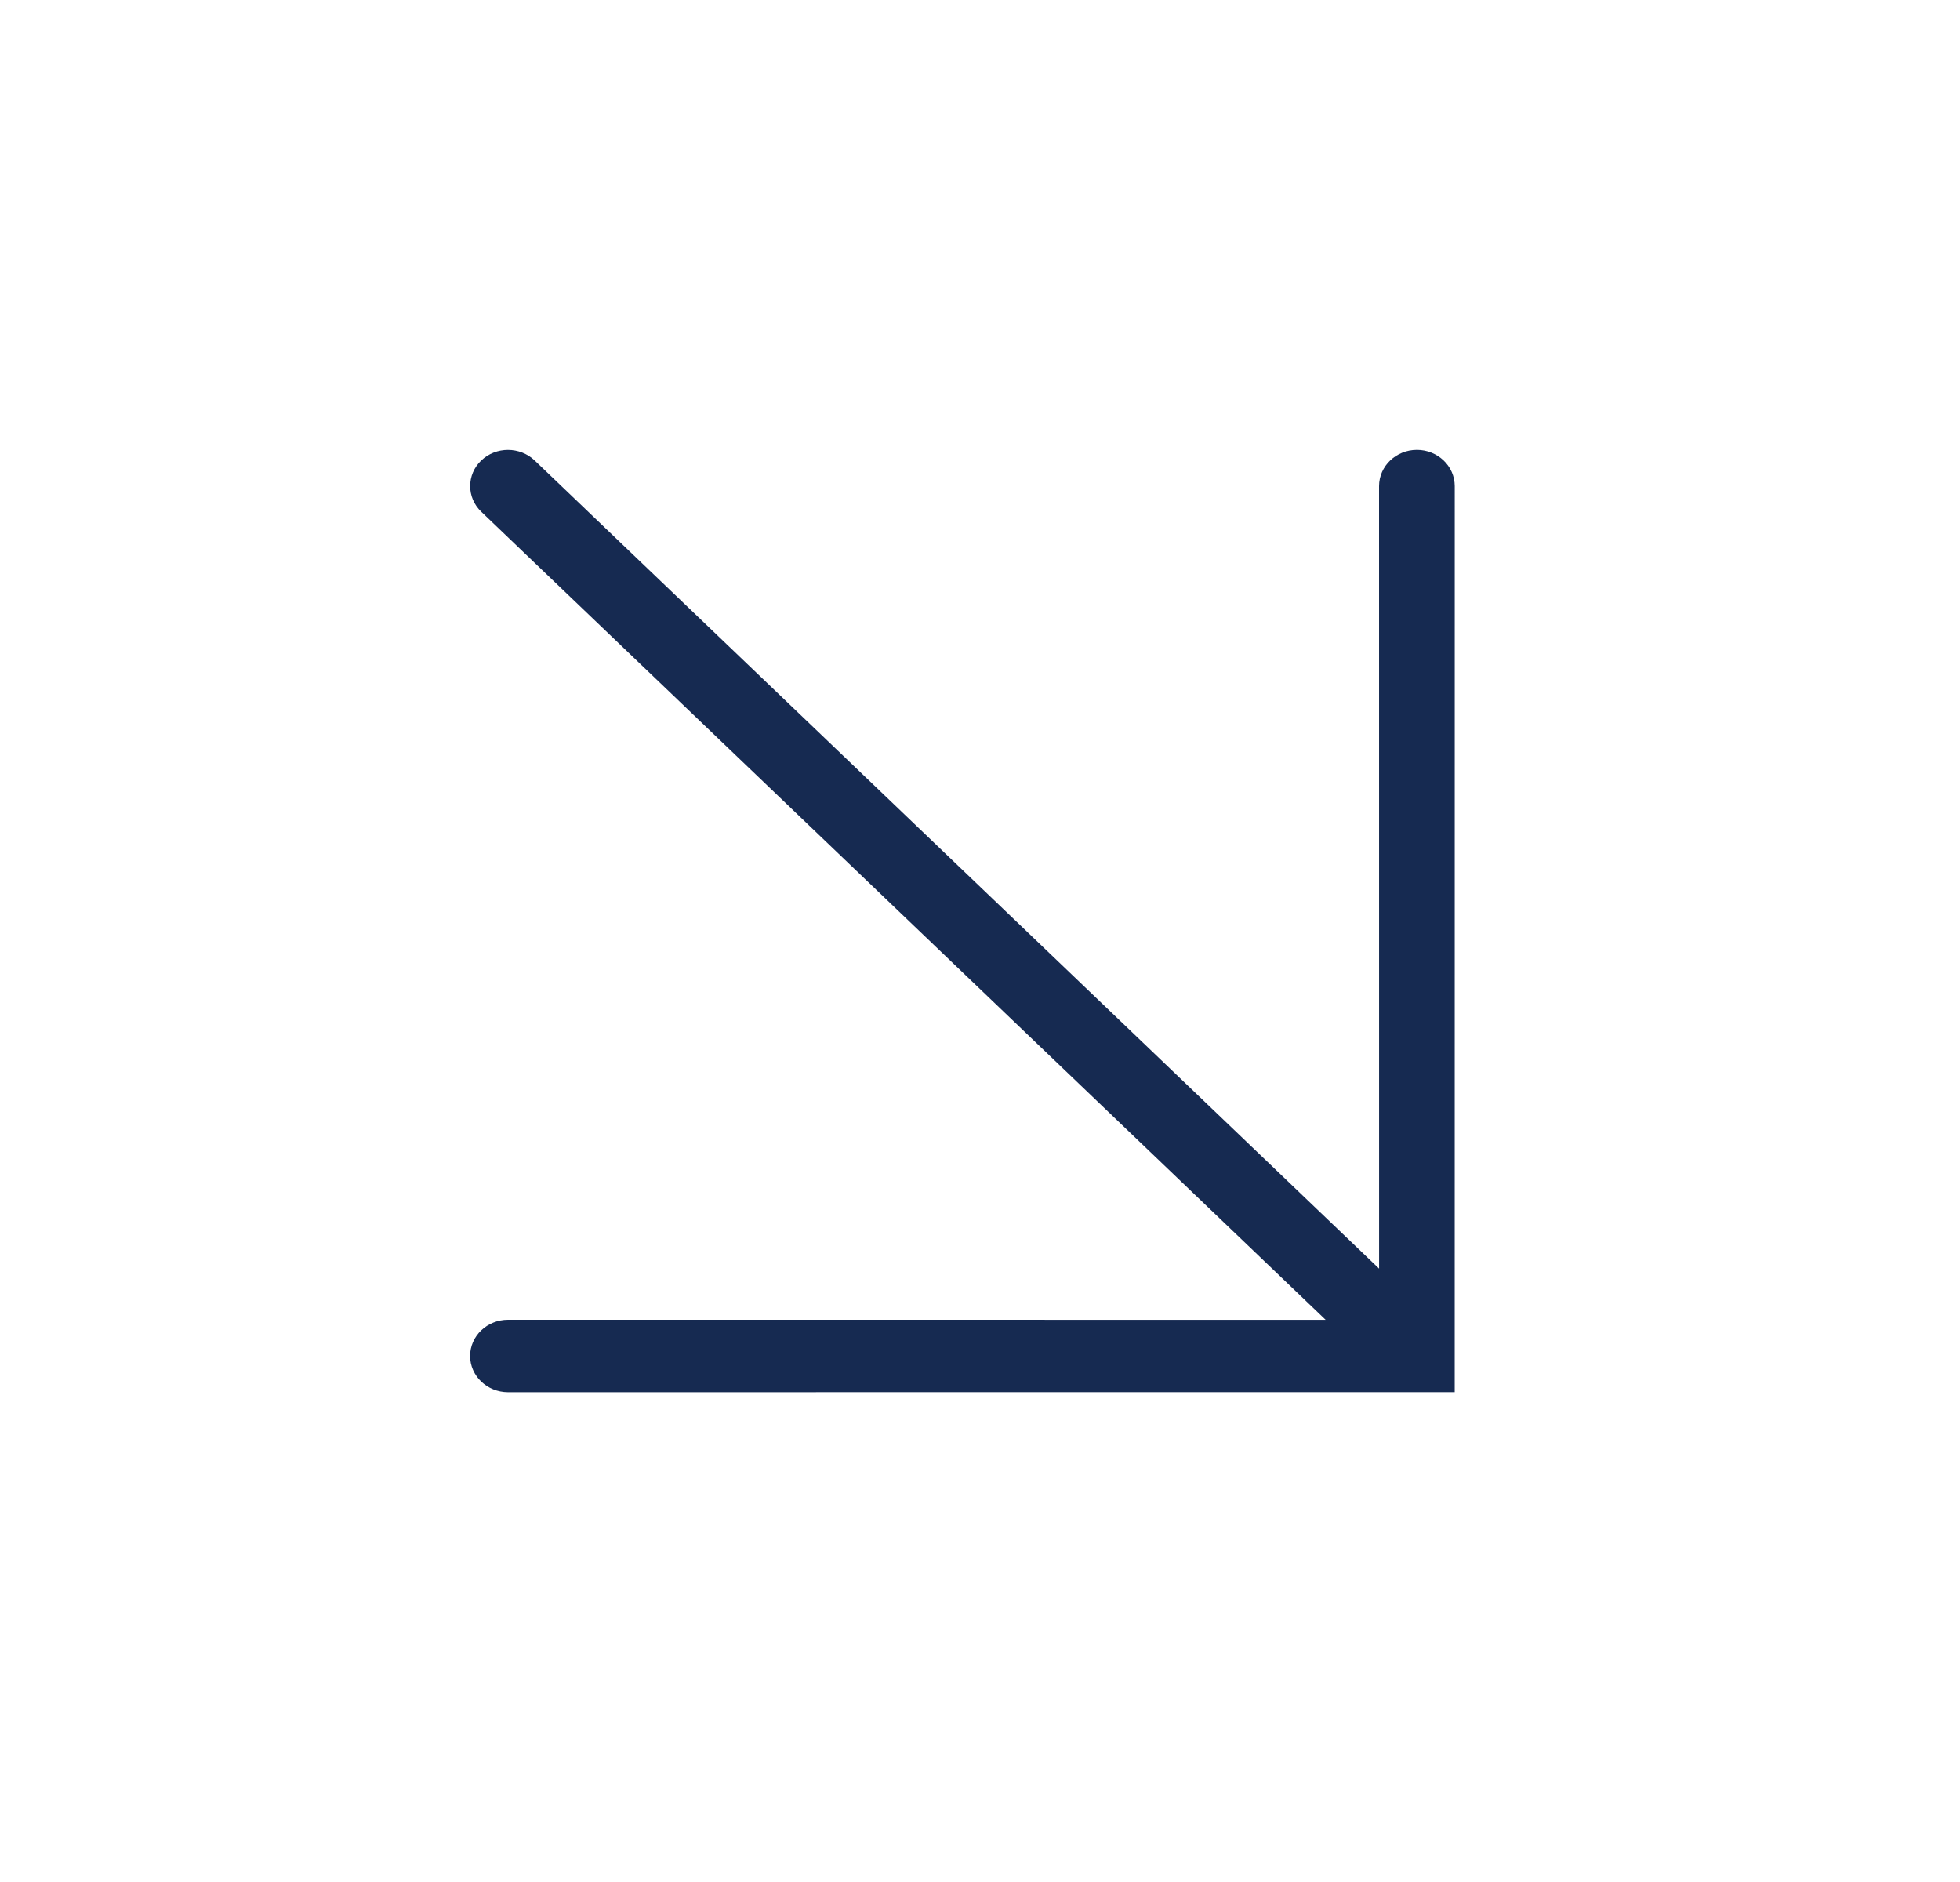 <?xml version="1.0" encoding="UTF-8"?> <svg xmlns="http://www.w3.org/2000/svg" width="50" height="48" viewBox="0 0 50 48" fill="none"> <path fill-rule="evenodd" clip-rule="evenodd" d="M33.817 33.661L12.958 33.66C12.425 33.661 11.994 34.073 11.992 34.584C11.994 35.094 12.425 35.506 12.958 35.508L37.11 35.506L37.111 12.398C37.11 11.888 36.679 11.475 36.146 11.474C35.612 11.475 35.181 11.888 35.18 12.398L35.181 32.356L13.64 11.745C13.264 11.385 12.652 11.385 12.276 11.745C11.9 12.106 11.9 12.69 12.276 13.051L33.817 33.661Z" fill="#162A51"></path> </svg> 